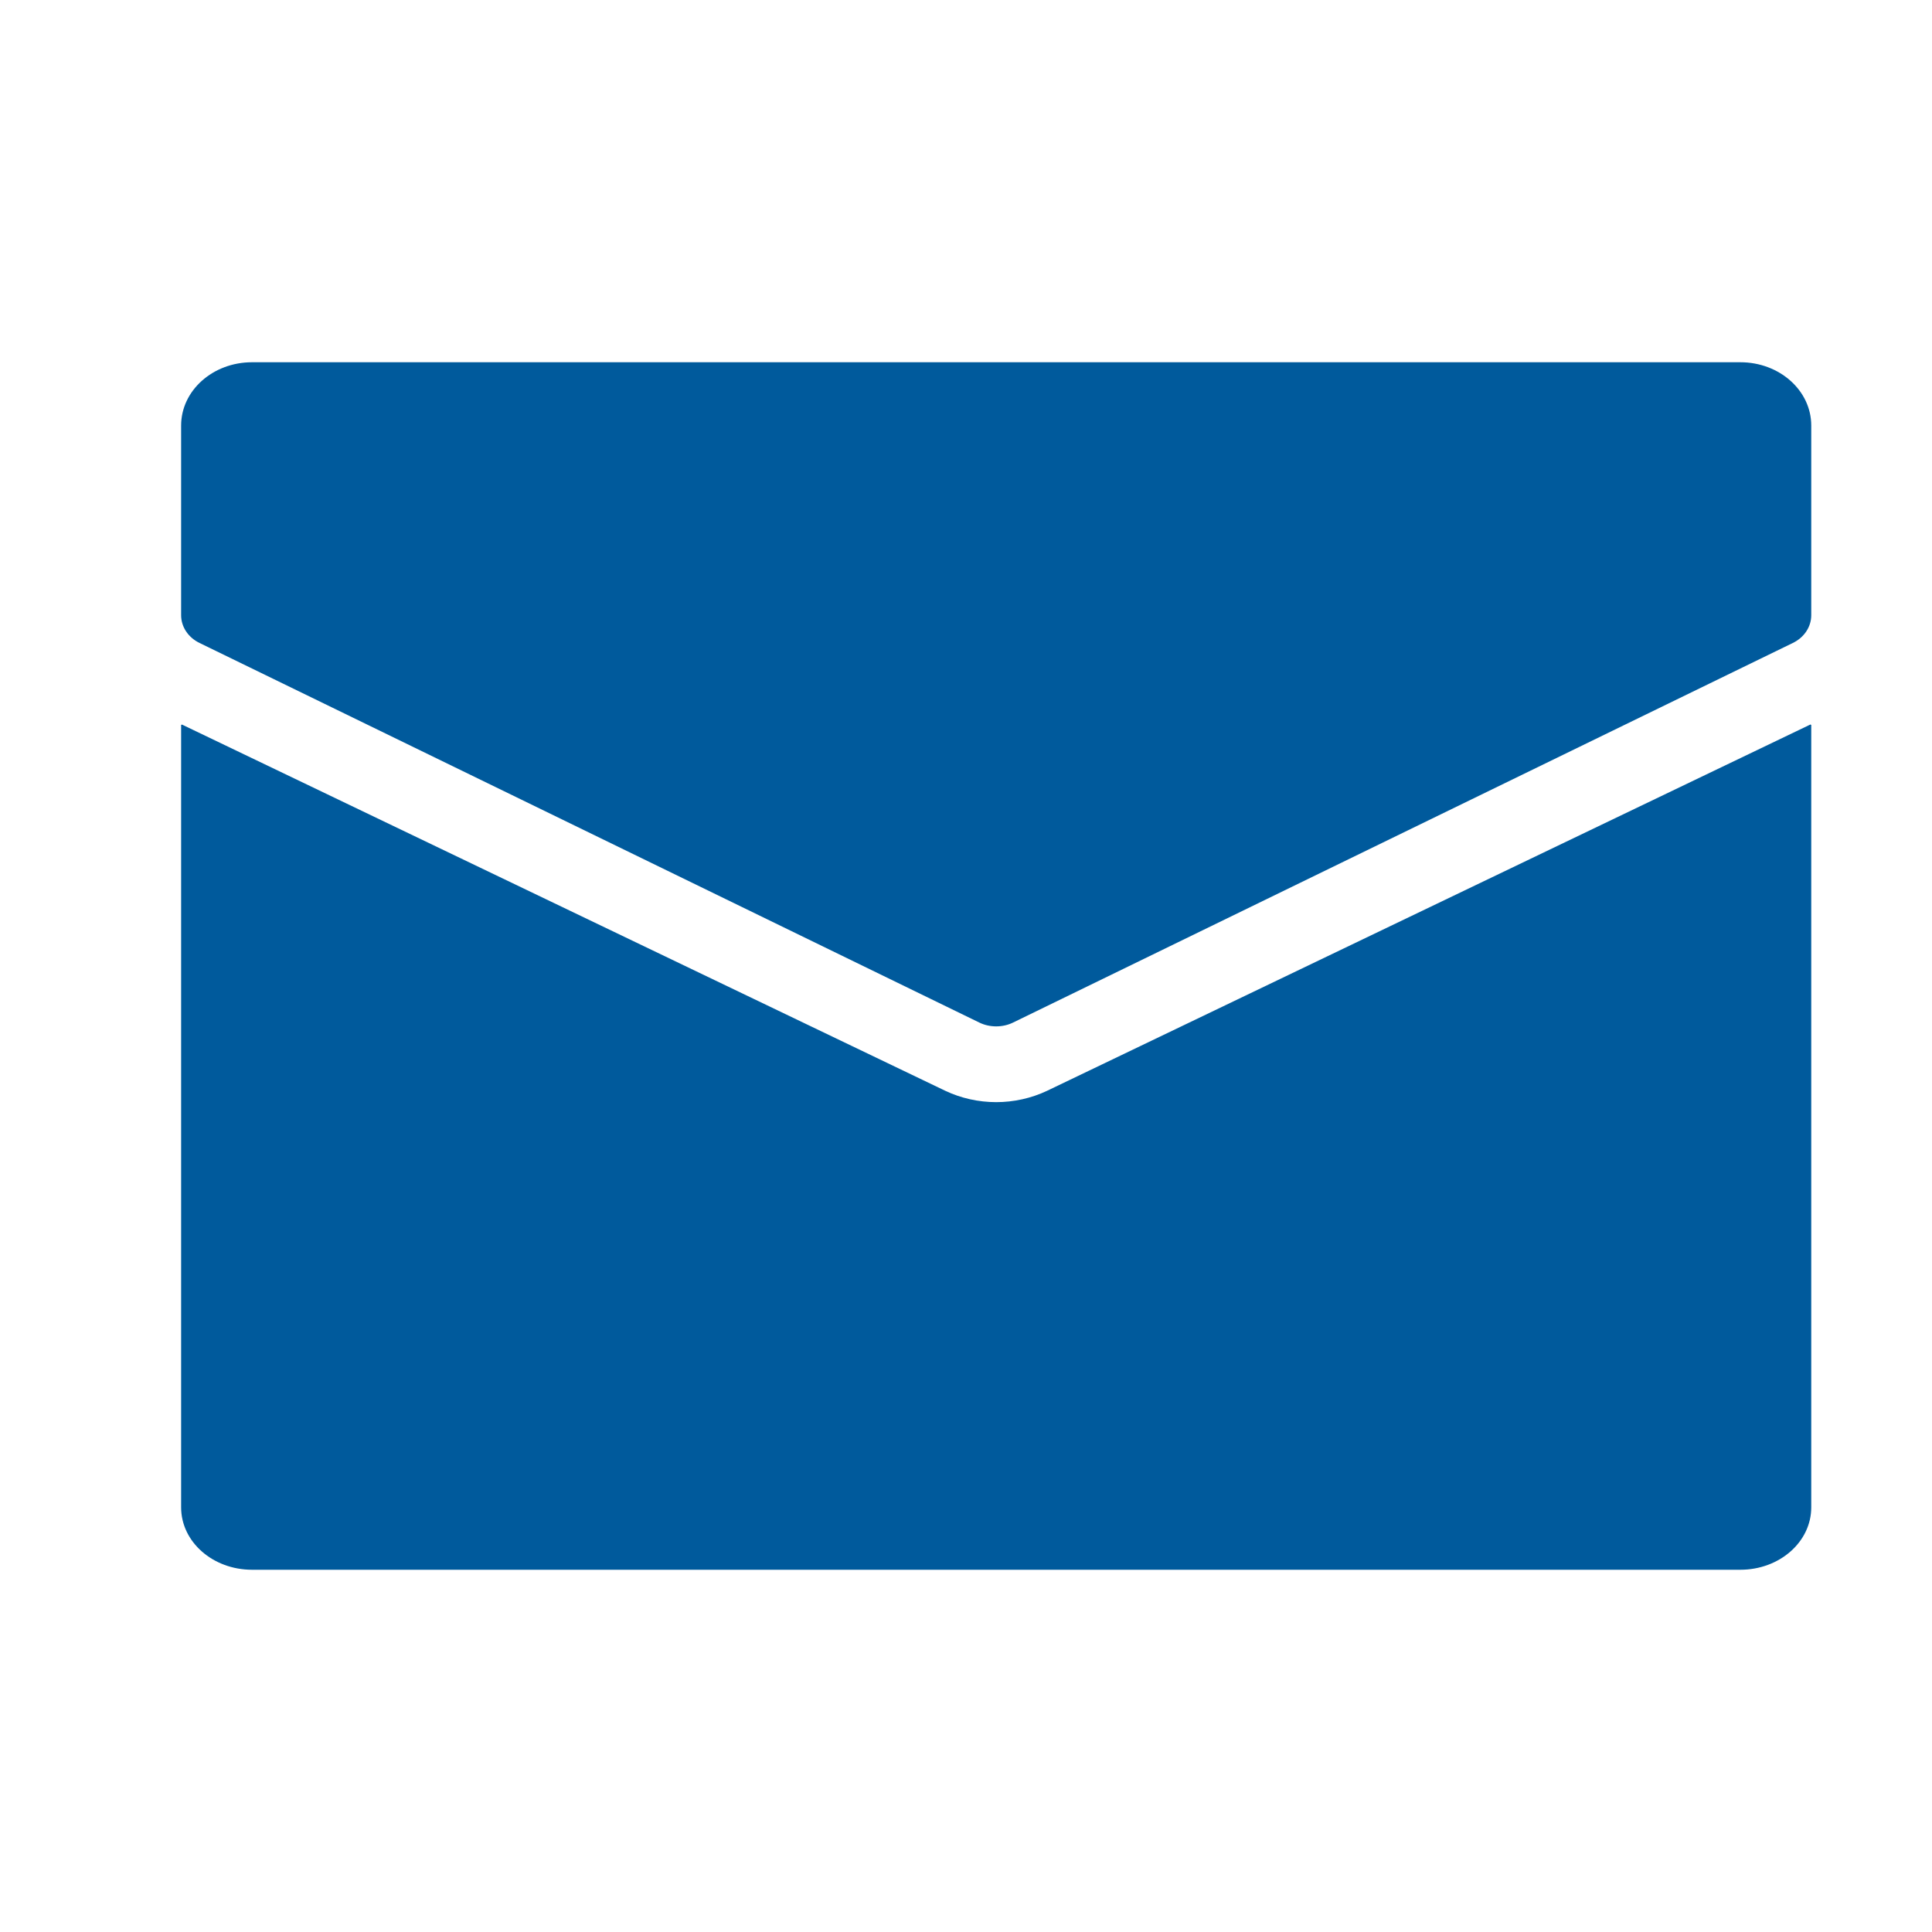 <svg xmlns="http://www.w3.org/2000/svg" width="32" height="32" viewBox="0 0 32 32">
  <path fill="#005A9C" fill-rule="evenodd" d="M29.986,12 C29.994,12.004 29.992,12.003 30,12.007 L30,12.007 L30,24.967 C30,25.538 29.475,26 28.826,26 L28.826,26 L4.174,26 C3.525,26 3,25.538 3,24.967 L3,24.967 L3,12.007 C3.008,12.004 3.006,12.004 3.014,12.001 L3.014,12.001 L15.659,18.068 C15.917,18.19 16.208,18.255 16.5,18.255 C16.792,18.255 17.083,18.19 17.343,18.067 L17.343,18.067 Z M28.826,6 C29.475,6 30,6.469 30,7.048 L30,7.048 L30,10.19 C30,10.382 29.883,10.559 29.694,10.65 L29.694,10.65 L16.781,16.936 C16.694,16.979 16.597,17 16.5,17 C16.403,17 16.306,16.979 16.219,16.936 L16.219,16.936 L3.306,10.65 C3.117,10.559 3,10.382 3,10.19 L3,10.19 L3,7.048 C3,6.469 3.525,6 4.174,6 L4.174,6 Z"/>
</svg>
